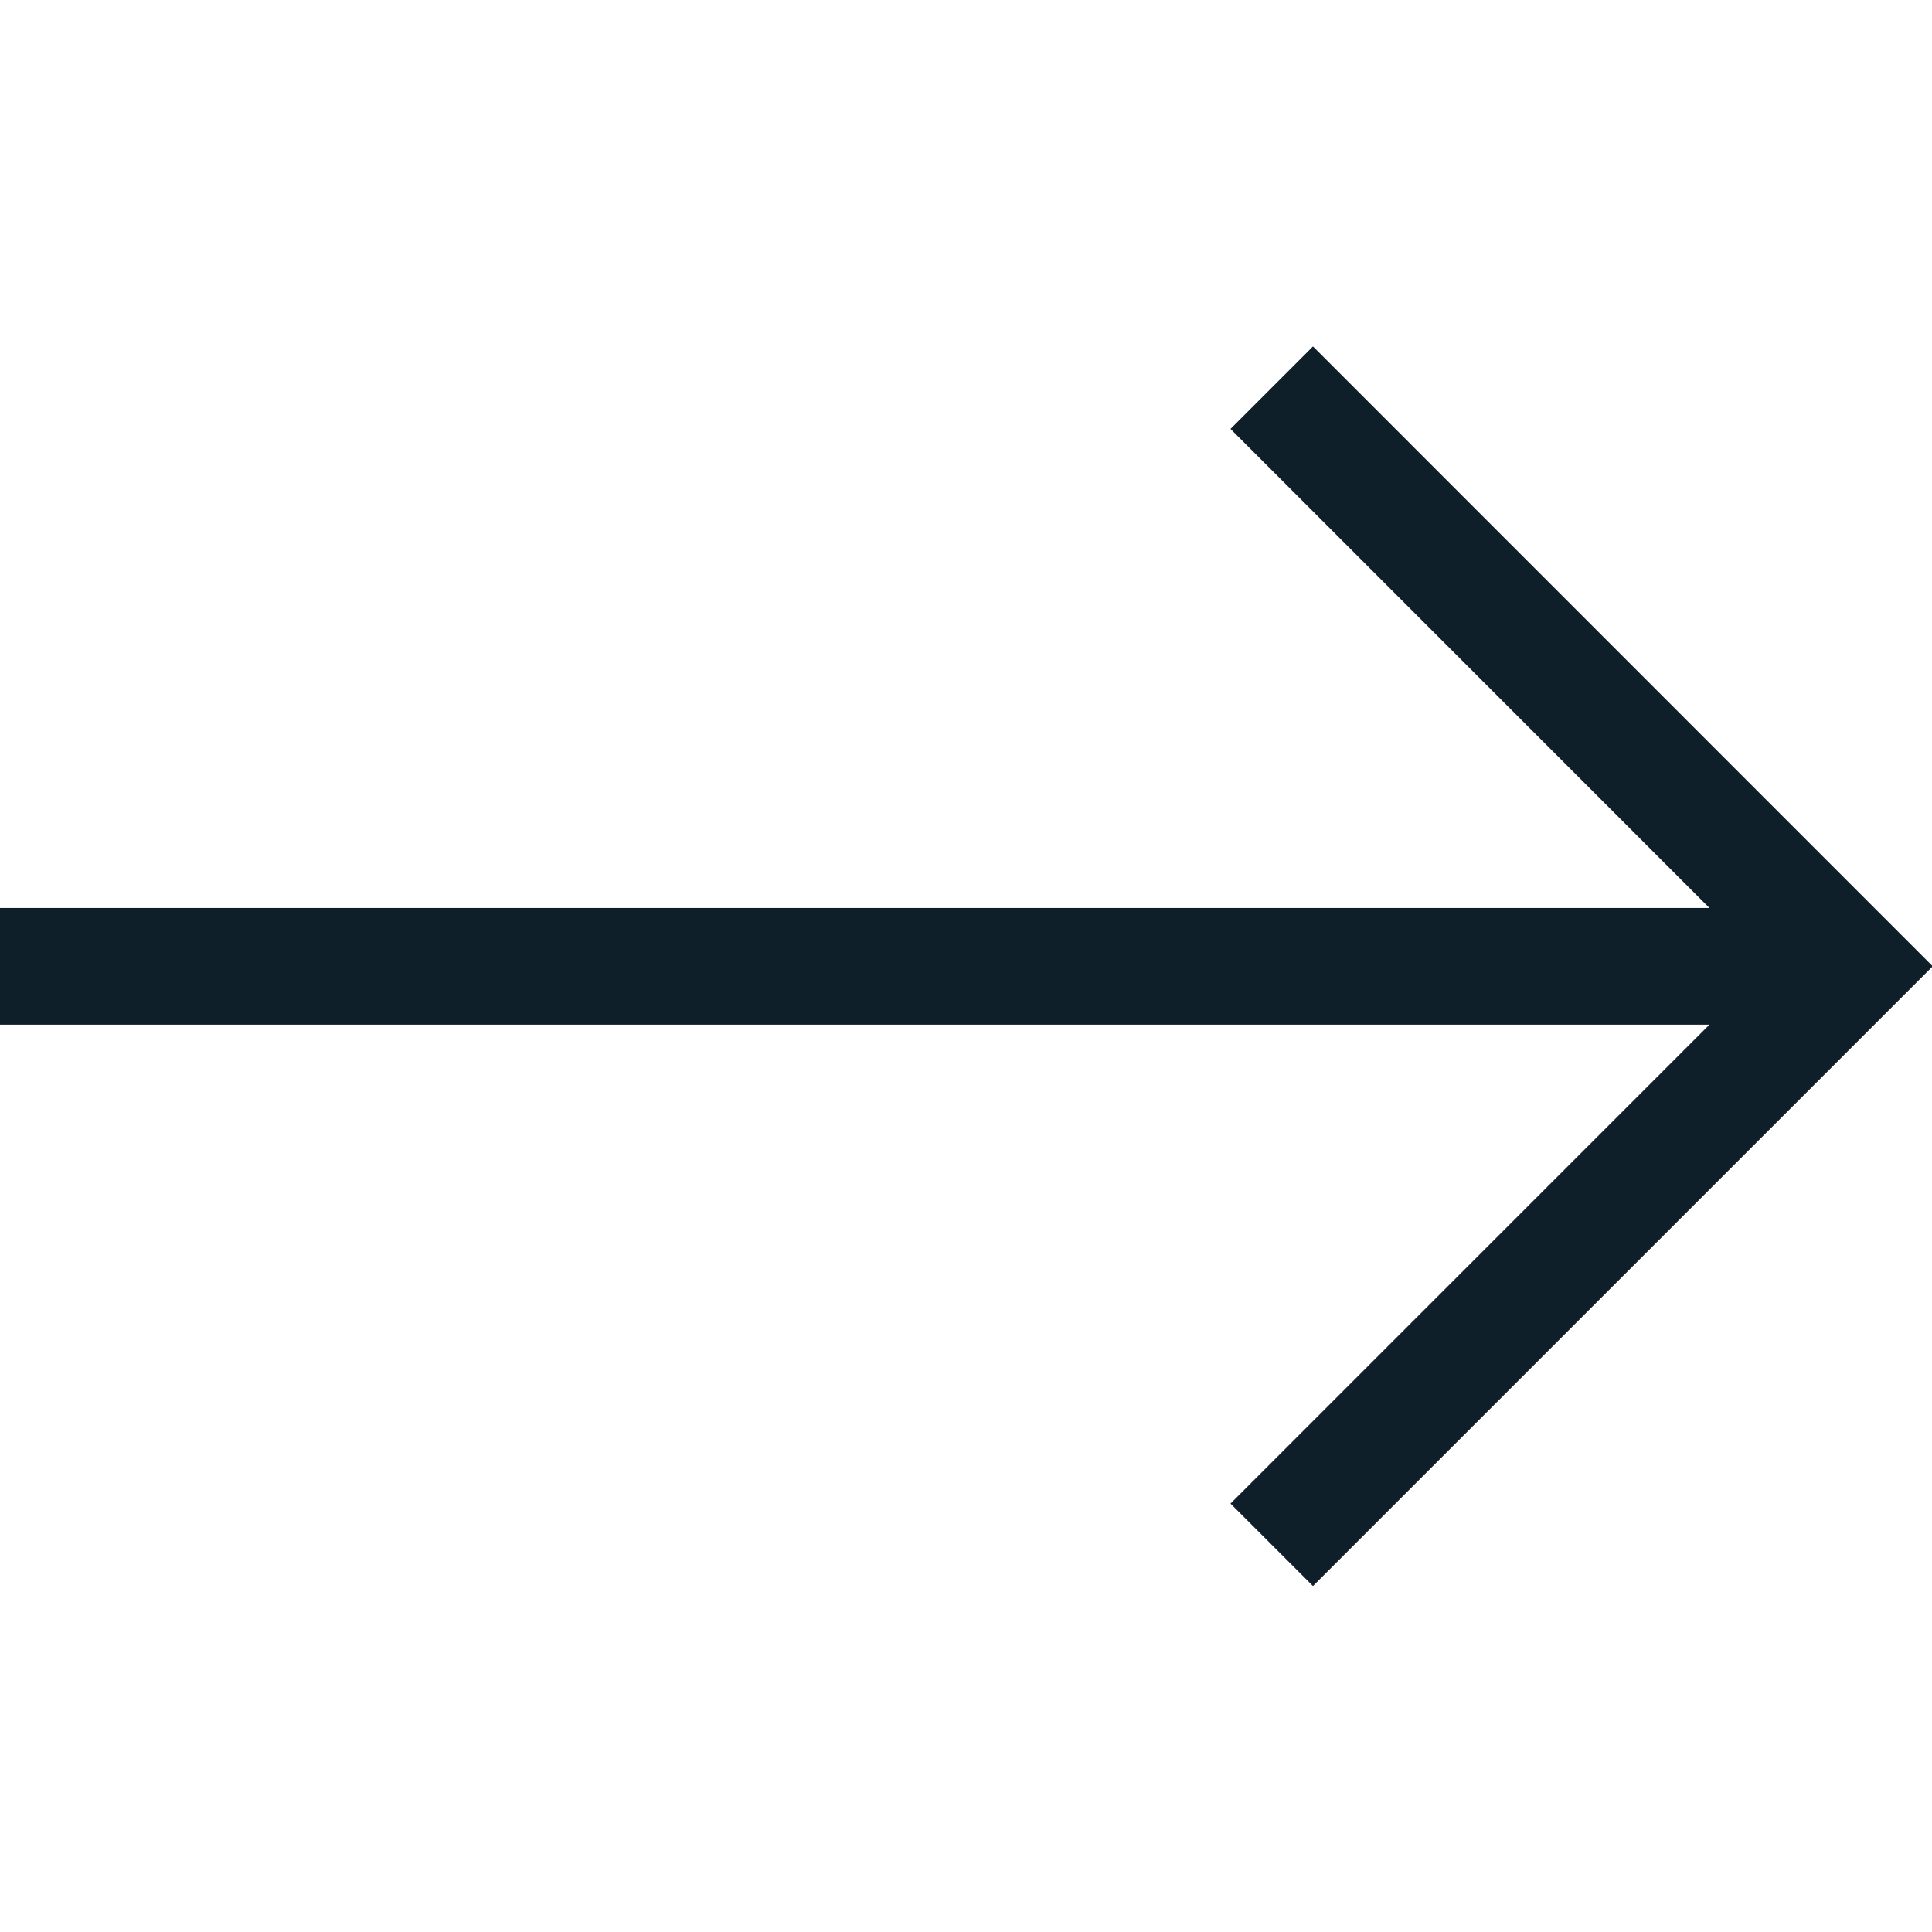 <!DOCTYPE svg PUBLIC "-//W3C//DTD SVG 1.1//EN" "http://www.w3.org/Graphics/SVG/1.1/DTD/svg11.dtd">
<!-- Uploaded to: SVG Repo, www.svgrepo.com, Transformed by: SVG Repo Mixer Tools -->
<svg fill="#0f1f2a" width="800px" height="800px" viewBox="0 0 1920 1920" xmlns="http://www.w3.org/2000/svg" stroke="#0f1f2a">
<g id="SVGRepo_bgCarrier" stroke-width="0"/>
<g id="SVGRepo_tracerCarrier" stroke-linecap="round" stroke-linejoin="round"/>
<g id="SVGRepo_iconCarrier"> <path d="m1304.824 345.002-81.25 81.249 476.466 476.582H0v114.922h1700.04l-476.466 476.465 81.25 81.25L1920 960.293z" fill-rule="evenodd"/> </g>
</svg>